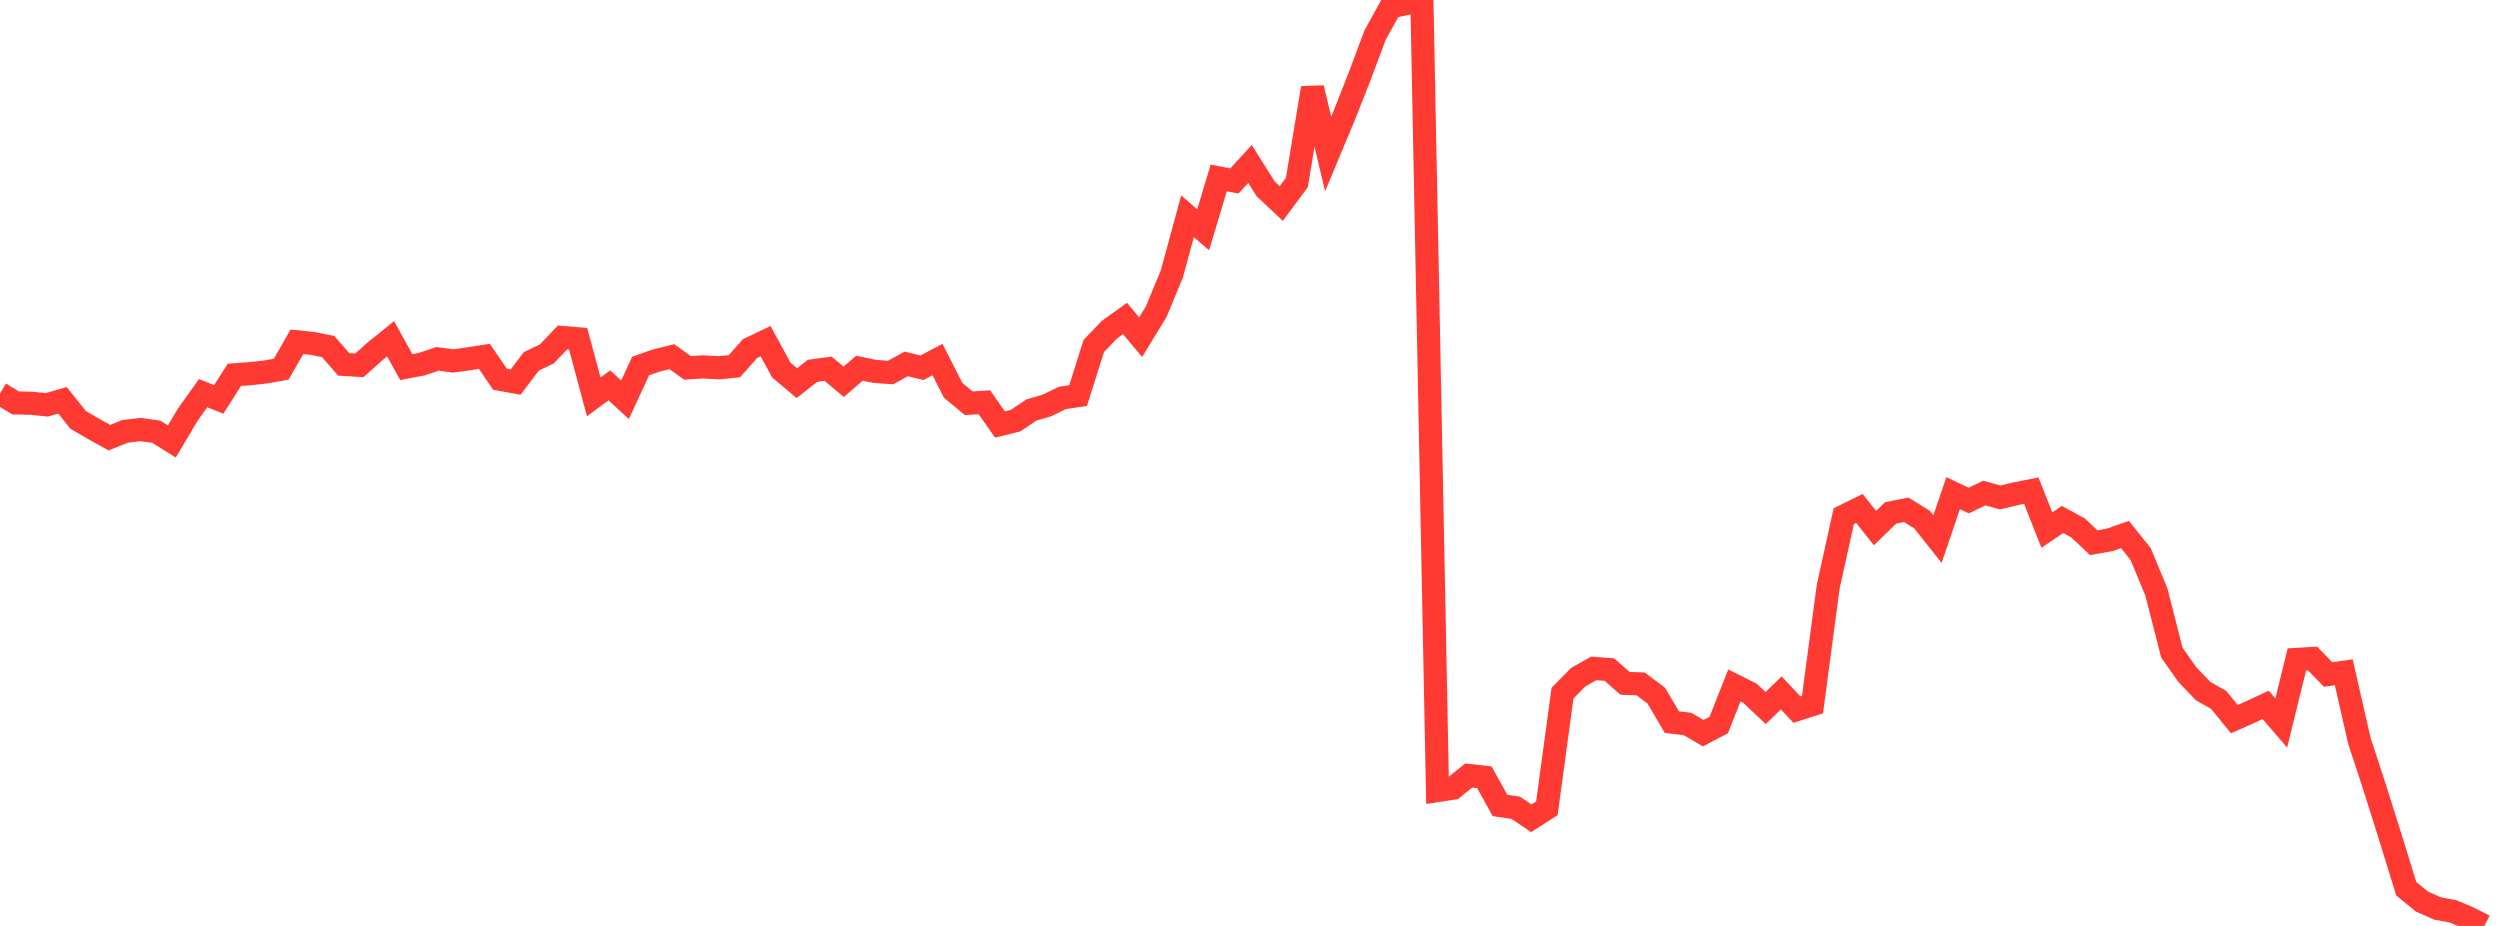 <?xml version="1.0" standalone="no"?><!DOCTYPE svg PUBLIC "-//W3C//DTD SVG 1.1//EN" "http://www.w3.org/Graphics/SVG/1.1/DTD/svg11.dtd"><svg width="135" height="50" viewBox="0 0 135 50" preserveAspectRatio="none" xmlns="http://www.w3.org/2000/svg" xmlns:xlink="http://www.w3.org/1999/xlink"><polyline points="0,21.245 0.844,21.758 1.688,21.775 2.531,21.862 3.375,21.616 4.219,22.674 5.062,23.164 5.906,23.633 6.75,23.295 7.594,23.195 8.438,23.314 9.281,23.838 10.125,22.414 10.969,21.231 11.812,21.568 12.656,20.24 13.5,20.179 14.344,20.087 15.188,19.935 16.031,18.457 16.875,18.544 17.719,18.713 18.562,19.678 19.406,19.728 20.25,18.974 21.094,18.293 21.938,19.823 22.781,19.664 23.625,19.376 24.469,19.49 25.312,19.374 26.156,19.242 27,20.48 27.844,20.633 28.688,19.516 29.531,19.11 30.375,18.225 31.219,18.295 32.062,21.431 32.906,20.809 33.75,21.588 34.594,19.764 35.438,19.47 36.281,19.262 37.125,19.866 37.969,19.812 38.812,19.861 39.656,19.778 40.5,18.825 41.344,18.422 42.188,19.98 43.031,20.69 43.875,20.025 44.719,19.913 45.562,20.618 46.406,19.885 47.25,20.058 48.094,20.115 48.938,19.651 49.781,19.859 50.625,19.416 51.469,21.078 52.312,21.776 53.156,21.722 54,22.923 54.844,22.714 55.688,22.142 56.531,21.895 57.375,21.487 58.219,21.36 59.062,18.684 59.906,17.803 60.75,17.197 61.594,18.208 62.438,16.825 63.281,14.789 64.125,11.676 64.969,12.41 65.812,9.609 66.656,9.772 67.5,8.855 68.344,10.198 69.188,10.991 70.031,9.856 70.875,4.75 71.719,8.316 72.562,6.297 73.406,4.162 74.25,1.903 75.094,0.375 75.938,0.188 76.781,0 77.625,42.689 78.469,42.559 79.312,41.878 80.156,41.971 81,43.497 81.844,43.617 82.688,44.186 83.531,43.649 84.375,37.432 85.219,36.57 86.062,36.093 86.906,36.156 87.75,36.9 88.594,36.93 89.438,37.563 90.281,38.995 91.125,39.094 91.969,39.591 92.812,39.151 93.656,37.014 94.5,37.436 95.344,38.234 96.188,37.416 97.031,38.317 97.875,38.047 98.719,31.7 99.562,27.873 100.406,27.456 101.25,28.516 102.094,27.697 102.938,27.529 103.781,28.049 104.625,29.112 105.469,26.631 106.312,27.03 107.156,26.623 108,26.861 108.844,26.662 109.688,26.495 110.531,28.624 111.375,28.051 112.219,28.511 113.062,29.306 113.906,29.157 114.75,28.863 115.594,29.922 116.438,31.948 117.281,35.242 118.125,36.438 118.969,37.317 119.812,37.799 120.656,38.832 121.5,38.457 122.344,38.064 123.188,39.044 124.031,35.607 124.875,35.557 125.719,36.424 126.562,36.303 127.406,40.002 128.25,42.579 129.094,45.261 129.938,47.995 130.781,48.684 131.625,49.057 132.469,49.216 133.312,49.571 134.156,50" fill="none" stroke="#ff3a33" stroke-width="1.25"/></svg>